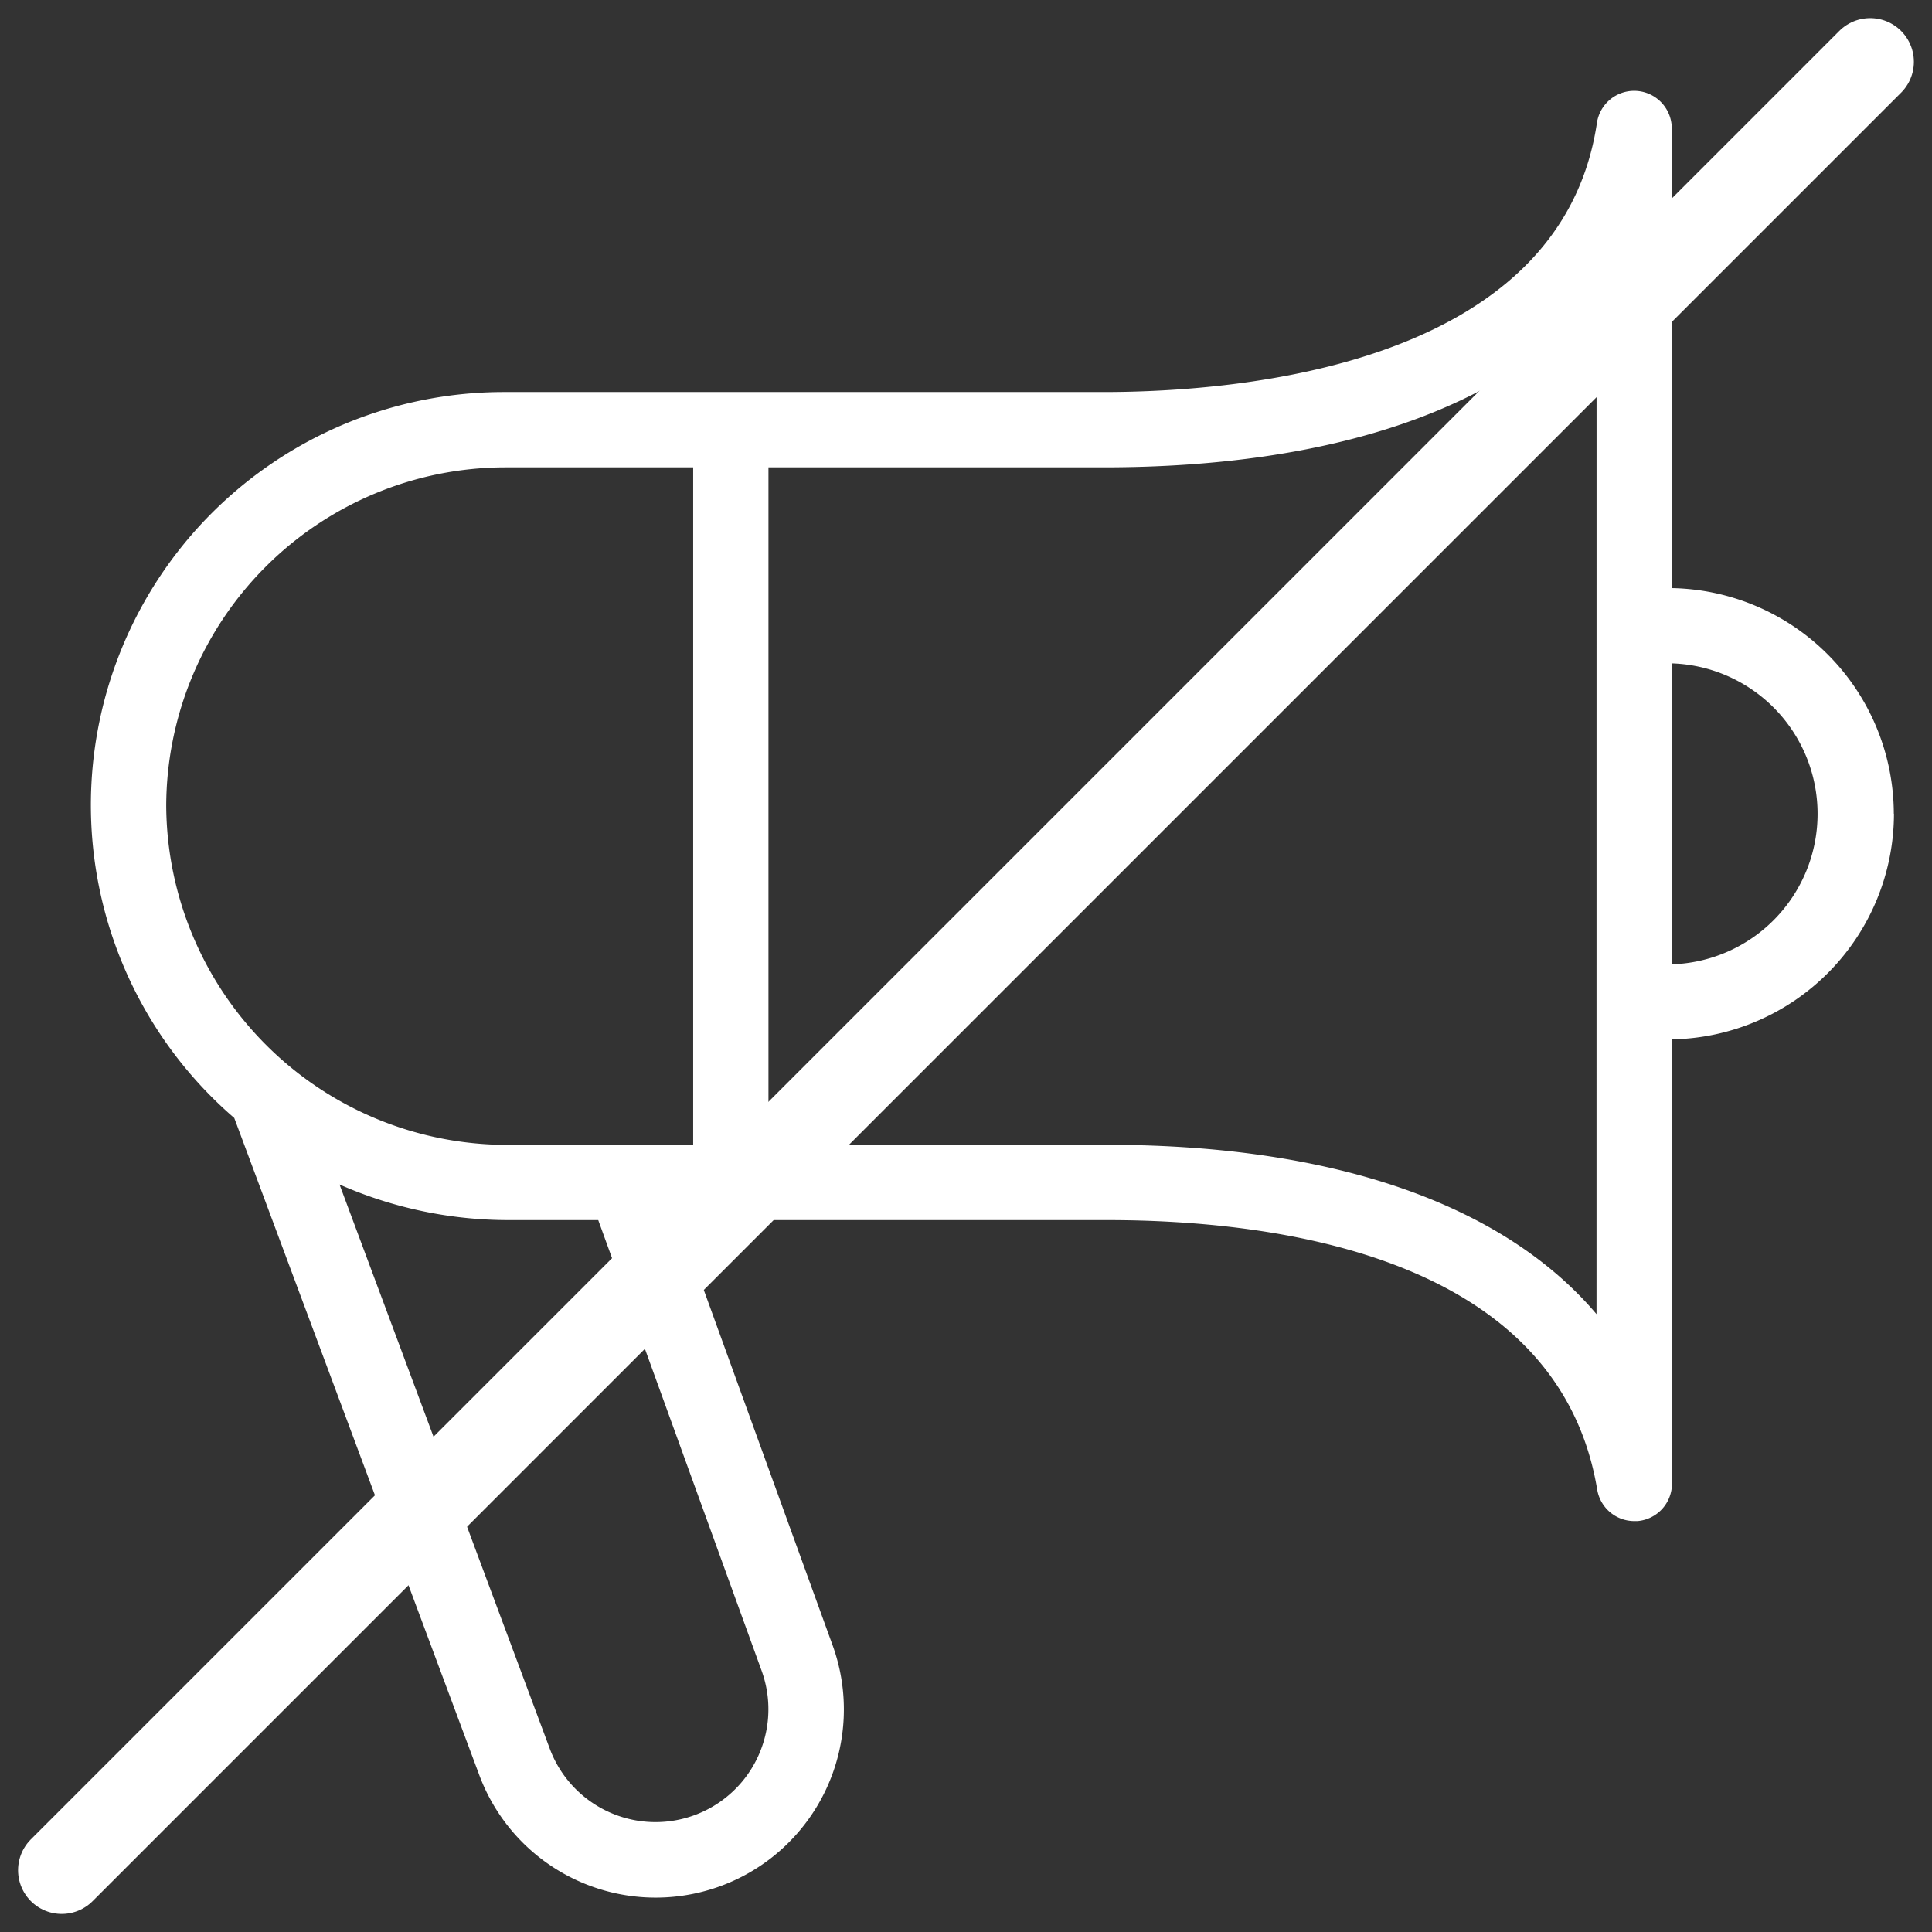 <?xml version="1.0" encoding="UTF-8"?>
<svg xmlns="http://www.w3.org/2000/svg" width="38.705" height="38.705" viewBox="0 0 38.705 38.705">
  <rect x="0" y="0" width="38.705" height="38.705" fill="#333333" stroke="none"/>
  <g id="Group_6010" data-name="Group 6010" transform="translate(-939.528 -3509.767)">
    <path id="bullhorn" d="M36.118,14.482A4.529,4.529,0,0,0,31.67,9.96V.754a.754.754,0,0,0-1.5-.112c-.727,4.865-7.157,5.39-9.889,5.39H8.293A8.275,8.275,0,0,0,2.871,20.575l4.9,13.14a3.77,3.77,0,0,0,7.085-2.582l-3.086-8.512h8.593c3.328,0,9.029.7,9.813,5.4a.754.754,0,0,0,.743.63c.021,0,.042,0,.063,0a.754.754,0,0,0,.692-.753V19a4.529,4.529,0,0,0,4.447-4.523Zm-34.61-.155A6.8,6.8,0,0,1,8.295,7.541h3.77V21.114H8.372A6.833,6.833,0,0,1,1.508,14.327ZM13.436,31.649a2.261,2.261,0,1,1-4.251,1.543L4.98,21.908a8.4,8.4,0,0,0,3.393.713h1.79l3.273,9.028Zm16.726-7.144c-1.853-2.188-5.245-3.392-9.8-3.392H13.573V7.541h6.71c4.61,0,8.025-1.188,9.88-3.353ZM31.67,17.5V11.468a3.016,3.016,0,0,1,0,6.029Z" transform="translate(941.35 3511.589)" fill="#fff"></path>
    <line id="Line_1" data-name="Line 1" x1="36.23" y2="36.23" transform="translate(940.765 3511.005)" fill="none" stroke="#fff" stroke-linecap="round" stroke-width="1.75"></line>
  </g>
</svg>
